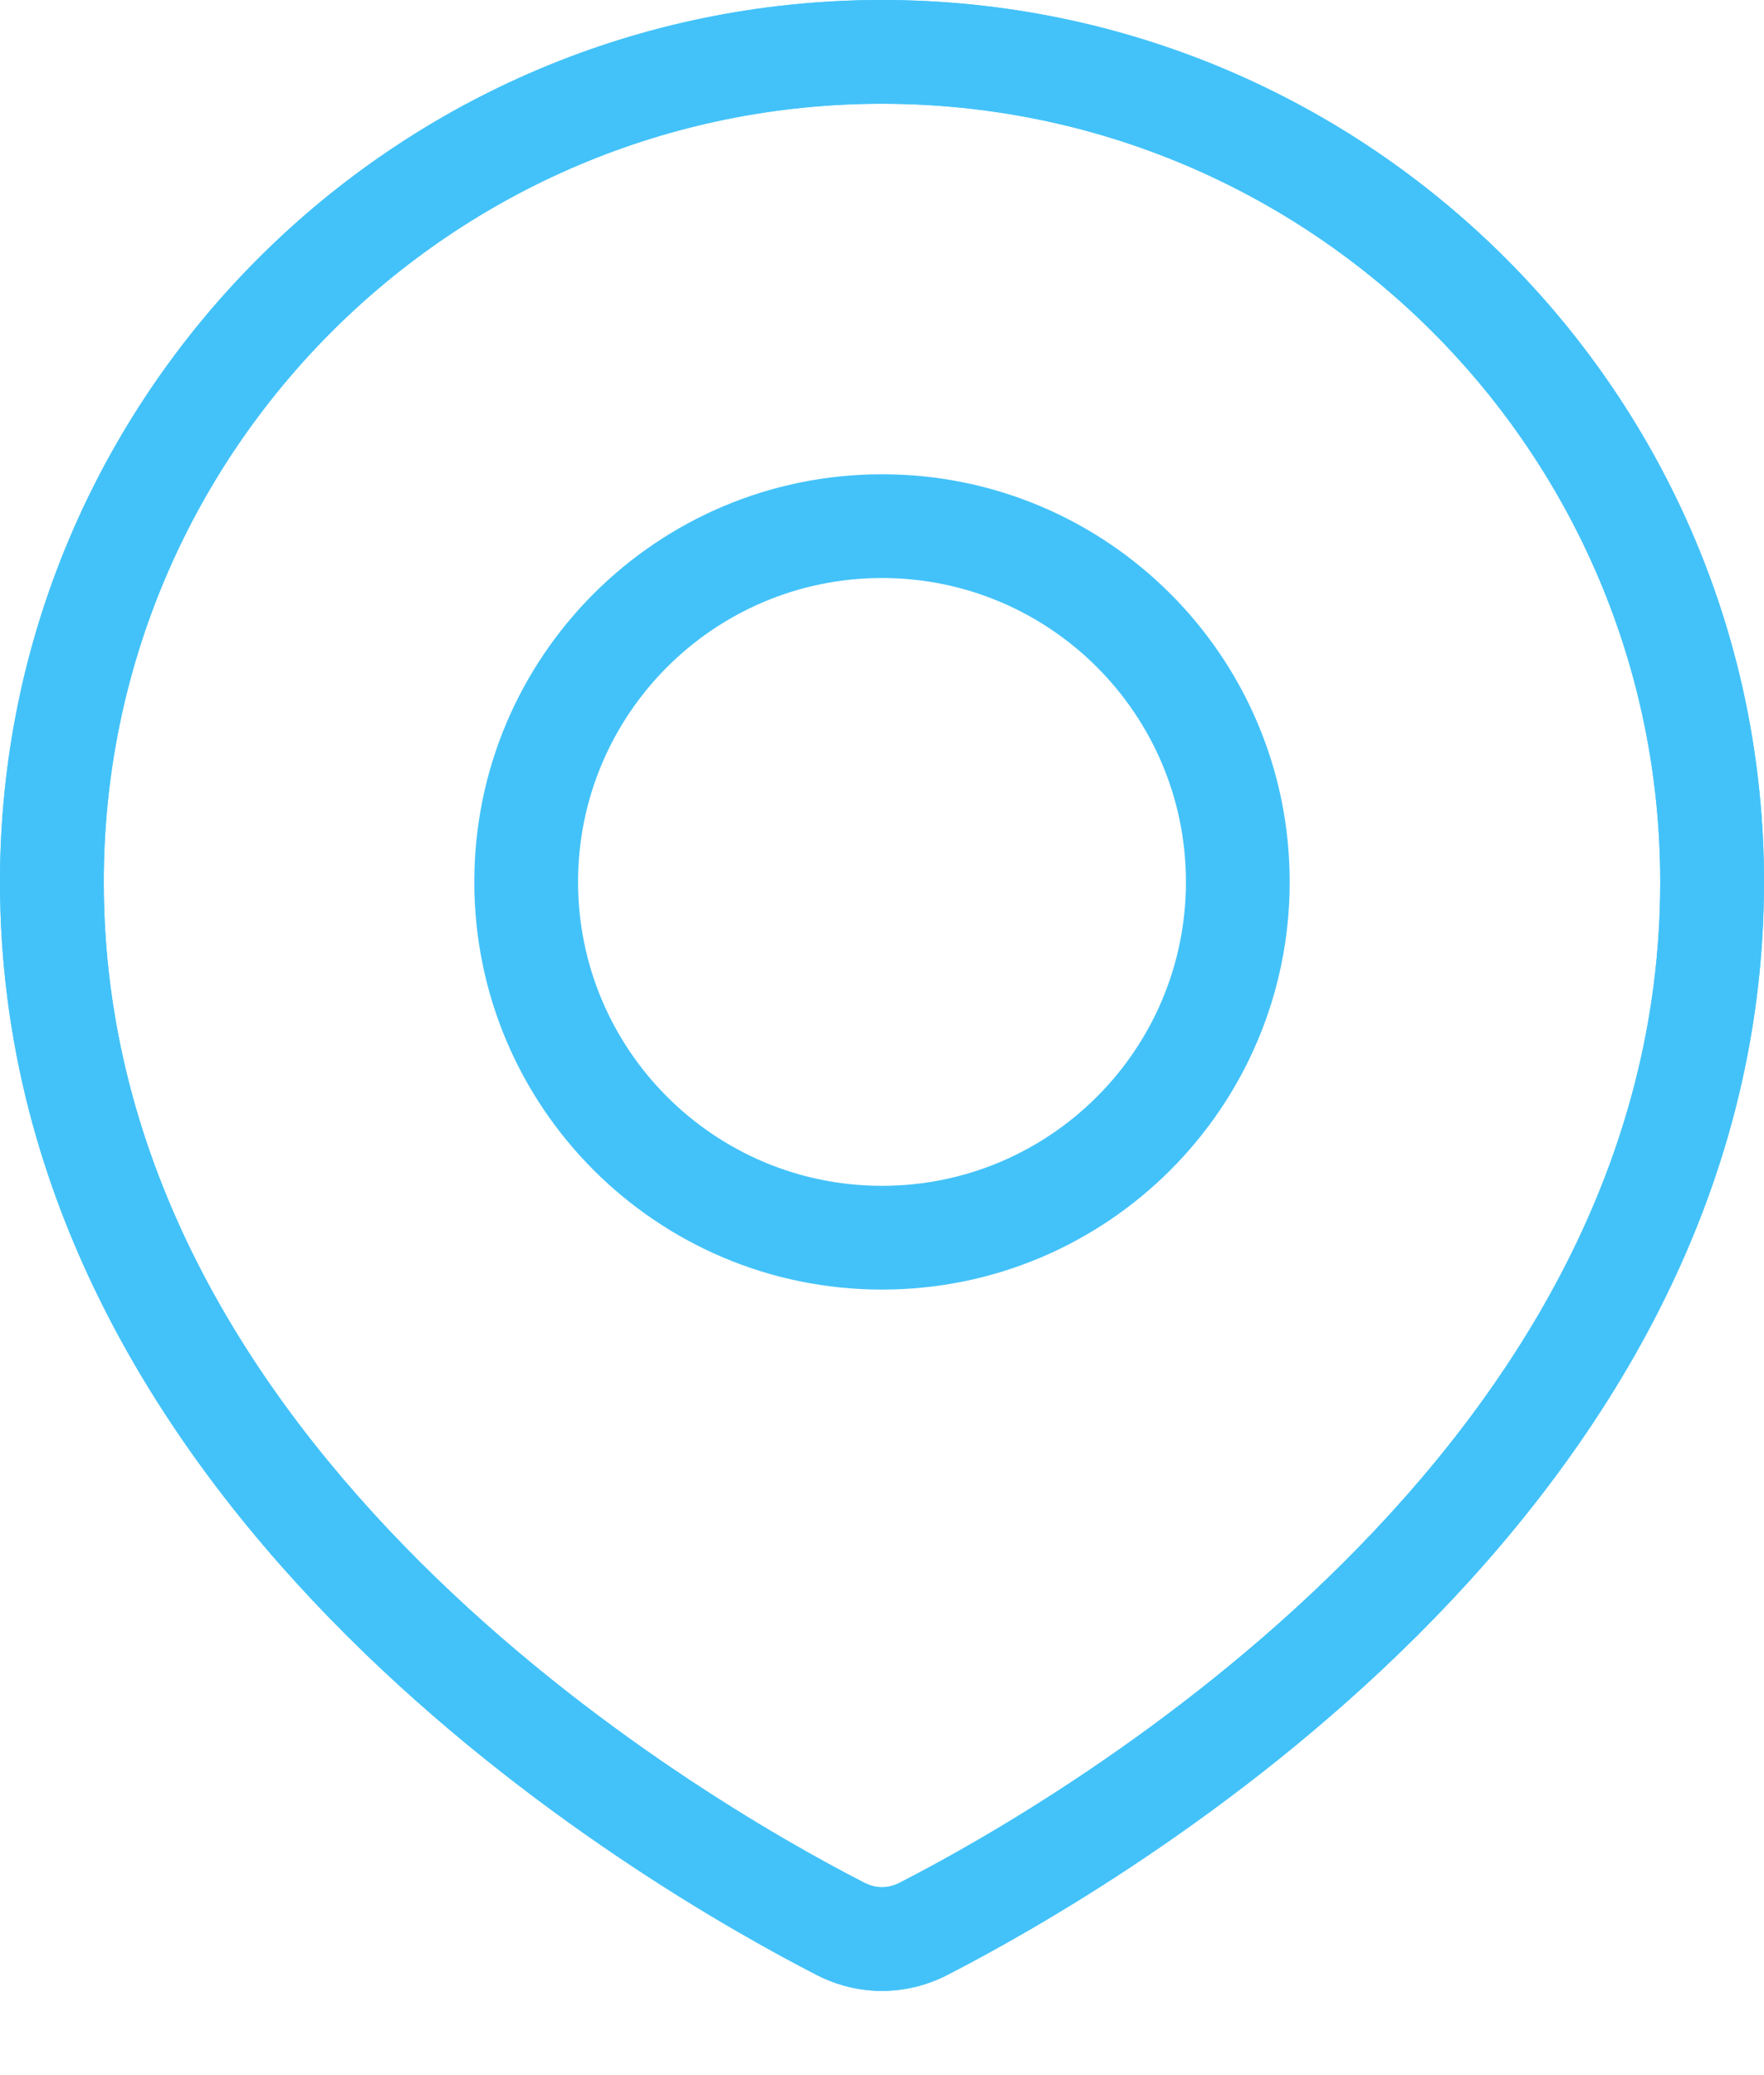 <?xml version="1.0" encoding="UTF-8"?>
<svg xmlns="http://www.w3.org/2000/svg" width="17" height="20" viewBox="0 0 17 20" fill="none">
  <path d="M8.5 0.5V0V0.5ZM16.5 8.5H17H16.5ZM8.898 18.591L9.127 19.036L9.127 19.036L8.898 18.591ZM8.102 18.591L7.873 19.036L7.873 19.036L8.102 18.591ZM0.5 8.5H0H0.5ZM8.5 5.071V4.571V5.071ZM5.071 8.5L4.571 8.5V8.5H5.071ZM8.5 11.929V12.429V11.929ZM11.929 8.5H12.429V8.5L11.929 8.5ZM8.5 0.5V1C12.642 1 16 4.358 16 8.5H16.5H17C17 3.806 13.194 0 8.5 0V0.5ZM16.5 8.5H16C16 11.216 14.6 13.411 12.952 15.055C11.306 16.697 9.456 17.743 8.67 18.146L8.898 18.591L9.127 19.036C9.957 18.609 11.909 17.509 13.659 15.763C15.408 14.018 17 11.582 17 8.5H16.5ZM8.898 18.591L8.67 18.146C8.56 18.203 8.44 18.203 8.33 18.146L8.102 18.591L7.873 19.036C8.27 19.239 8.73 19.239 9.127 19.036L8.898 18.591ZM8.102 18.591L8.33 18.146C7.544 17.743 5.694 16.697 4.048 15.055C2.4 13.411 1 11.216 1 8.5H0.5H0C0 11.582 1.592 14.018 3.341 15.763C5.091 17.509 7.043 18.609 7.873 19.036L8.102 18.591ZM0.5 8.5H1C1 4.358 4.358 1 8.5 1V0.5V0C3.806 2.08616e-07 2.08616e-07 3.806 0 8.5H0.5ZM8.5 5.071V4.571C6.33 4.571 4.571 6.33 4.571 8.5L5.071 8.5L5.571 8.5C5.571 6.883 6.883 5.571 8.5 5.571V5.071ZM5.071 8.5H4.571C4.571 10.67 6.33 12.429 8.5 12.429V11.929V11.429C6.883 11.429 5.571 10.117 5.571 8.5H5.071ZM8.5 11.929V12.429C10.67 12.429 12.429 10.67 12.429 8.5H11.929H11.429C11.429 10.117 10.117 11.429 8.5 11.429L8.5 11.929ZM11.929 8.5L12.429 8.5C12.429 6.33 10.67 4.571 8.5 4.571V5.071L8.5 5.571C10.117 5.571 11.429 6.883 11.429 8.5L11.929 8.5Z" fill="#43C2F9"></path>
  <path d="M8.898 18.591L9.127 19.036L9.127 19.036L8.898 18.591ZM8.102 18.591L7.873 19.036L7.873 19.036L8.102 18.591ZM8.5 0.5V1C12.642 1 16 4.358 16 8.5H16.5H17C17 3.806 13.194 0 8.5 0V0.5ZM16.5 8.5H16C16 11.216 14.6 13.411 12.952 15.055C11.306 16.697 9.456 17.743 8.67 18.146L8.898 18.591L9.127 19.036C9.957 18.609 11.909 17.509 13.659 15.763C15.408 14.018 17 11.582 17 8.5H16.5ZM8.898 18.591L8.67 18.146C8.56 18.203 8.44 18.203 8.33 18.146L8.102 18.591L7.873 19.036C8.27 19.239 8.73 19.239 9.127 19.036L8.898 18.591ZM8.102 18.591L8.33 18.146C7.544 17.743 5.694 16.697 4.048 15.055C2.4 13.411 1 11.216 1 8.5H0.5H0C0 11.582 1.592 14.018 3.341 15.763C5.091 17.509 7.043 18.609 7.873 19.036L8.102 18.591ZM0.5 8.5H1C1 4.358 4.358 1 8.5 1V0.5V0C3.806 0 0 3.806 0 8.5H0.5Z" fill="#43C2F9"></path>
</svg>
